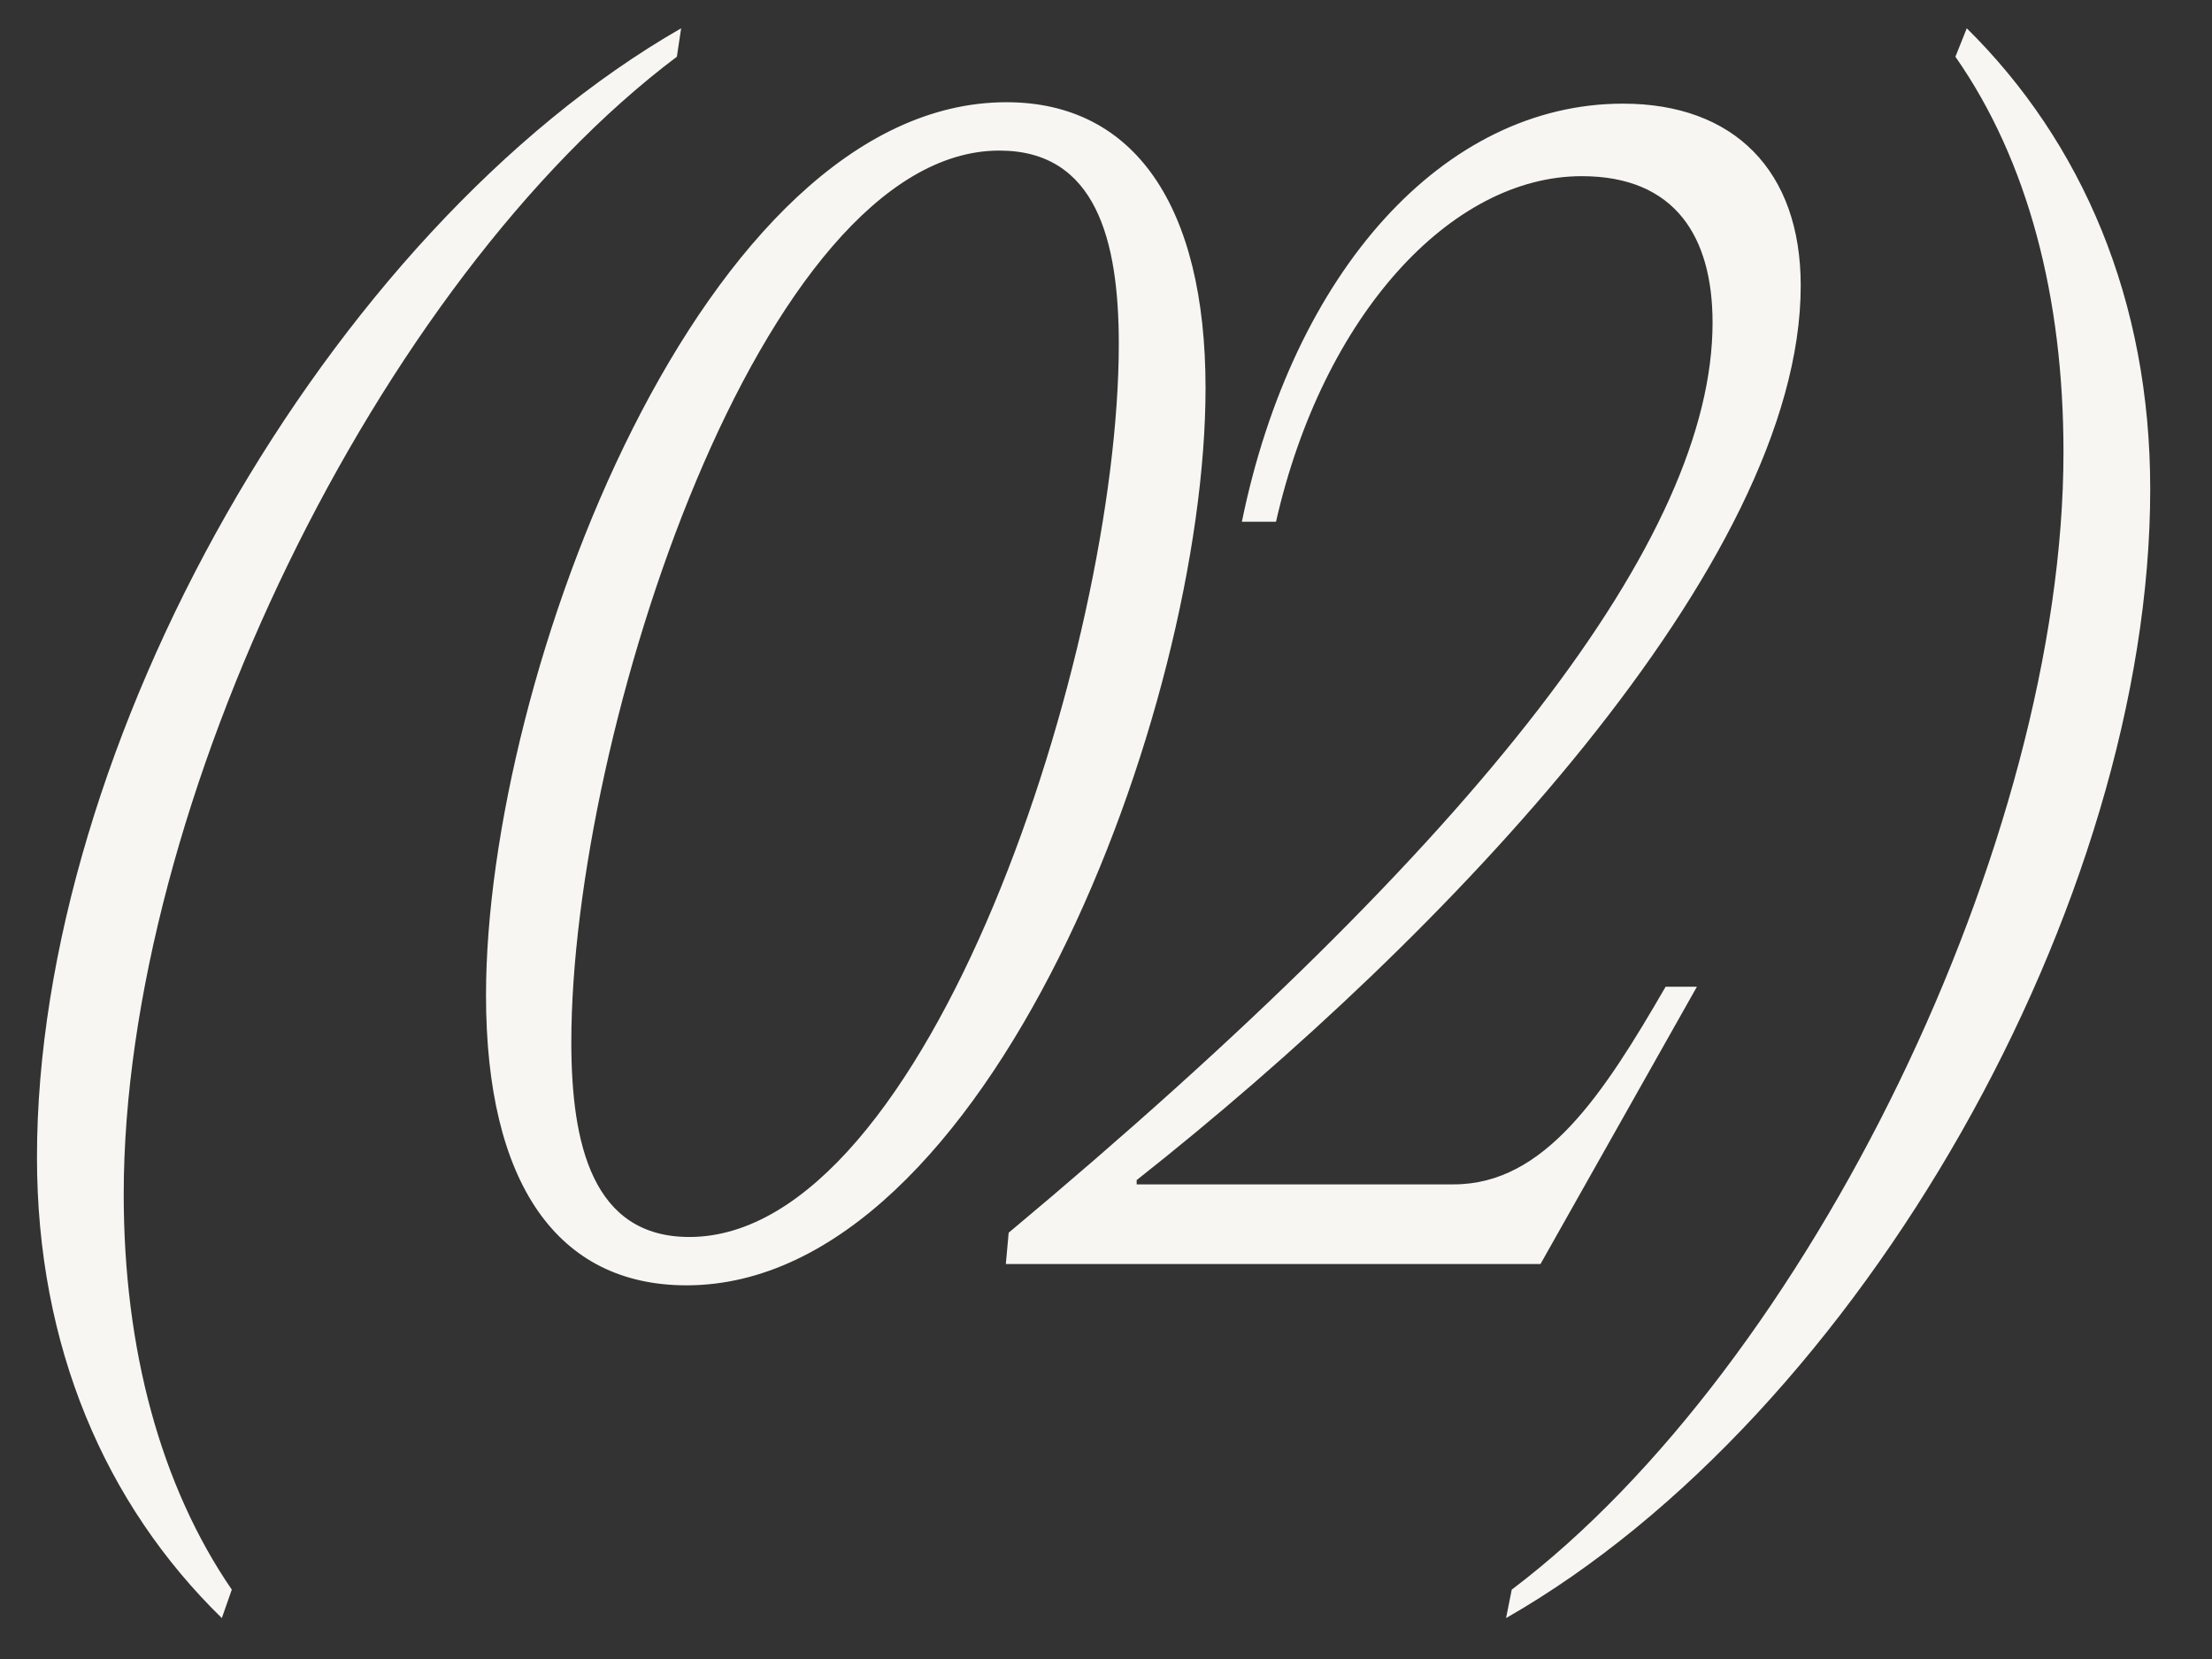 <?xml version="1.0" encoding="UTF-8"?> <svg xmlns="http://www.w3.org/2000/svg" width="28" height="21" viewBox="0 0 28 21" fill="none"><rect x="0" y="0" width="28" height="21" fill="#333333" stroke="none"/> <path d="M2.934 20.122C2.034 18.808 1.566 17.08 1.566 15.118C1.566 10.186 4.788 3.562 8.568 0.718L8.622 0.358C4.14 2.932 0.468 9.43 0.468 14.65C0.468 17.044 1.332 19.042 2.808 20.482L2.934 20.122ZM8.69 16.27C12.506 16.27 15.26 8.98 15.26 4.912C15.26 2.608 14.36 1.294 12.74 1.294C8.906 1.294 6.152 8.548 6.152 12.598C6.152 14.974 7.052 16.27 8.69 16.27ZM8.726 15.658C7.502 15.658 7.232 14.488 7.232 13.192C7.232 9.286 9.644 1.906 12.65 1.906C13.874 1.906 14.162 3.04 14.162 4.354C14.162 8.224 11.75 15.658 8.726 15.658ZM14.388 14.992V14.938C18.312 11.842 22.794 7.126 22.794 3.616C22.794 2.158 21.948 1.312 20.544 1.312C18.276 1.312 16.368 3.436 15.72 6.604H16.152C16.746 3.994 18.366 2.23 20.022 2.23C21.21 2.23 21.678 3.004 21.678 4.084C21.678 6.784 18.78 10.582 12.768 15.604L12.732 16H19.5L21.48 12.49H21.084C20.292 13.858 19.554 14.992 18.402 14.992H14.388ZM24.752 0.718C25.67 2.032 26.12 3.76 26.12 5.722C26.12 10.636 22.898 17.278 19.136 20.122L19.064 20.482C23.564 17.908 27.218 11.41 27.218 6.19C27.218 3.796 26.354 1.798 24.896 0.358L24.752 0.718Z" fill="#F7F6F2"></path> </svg> 